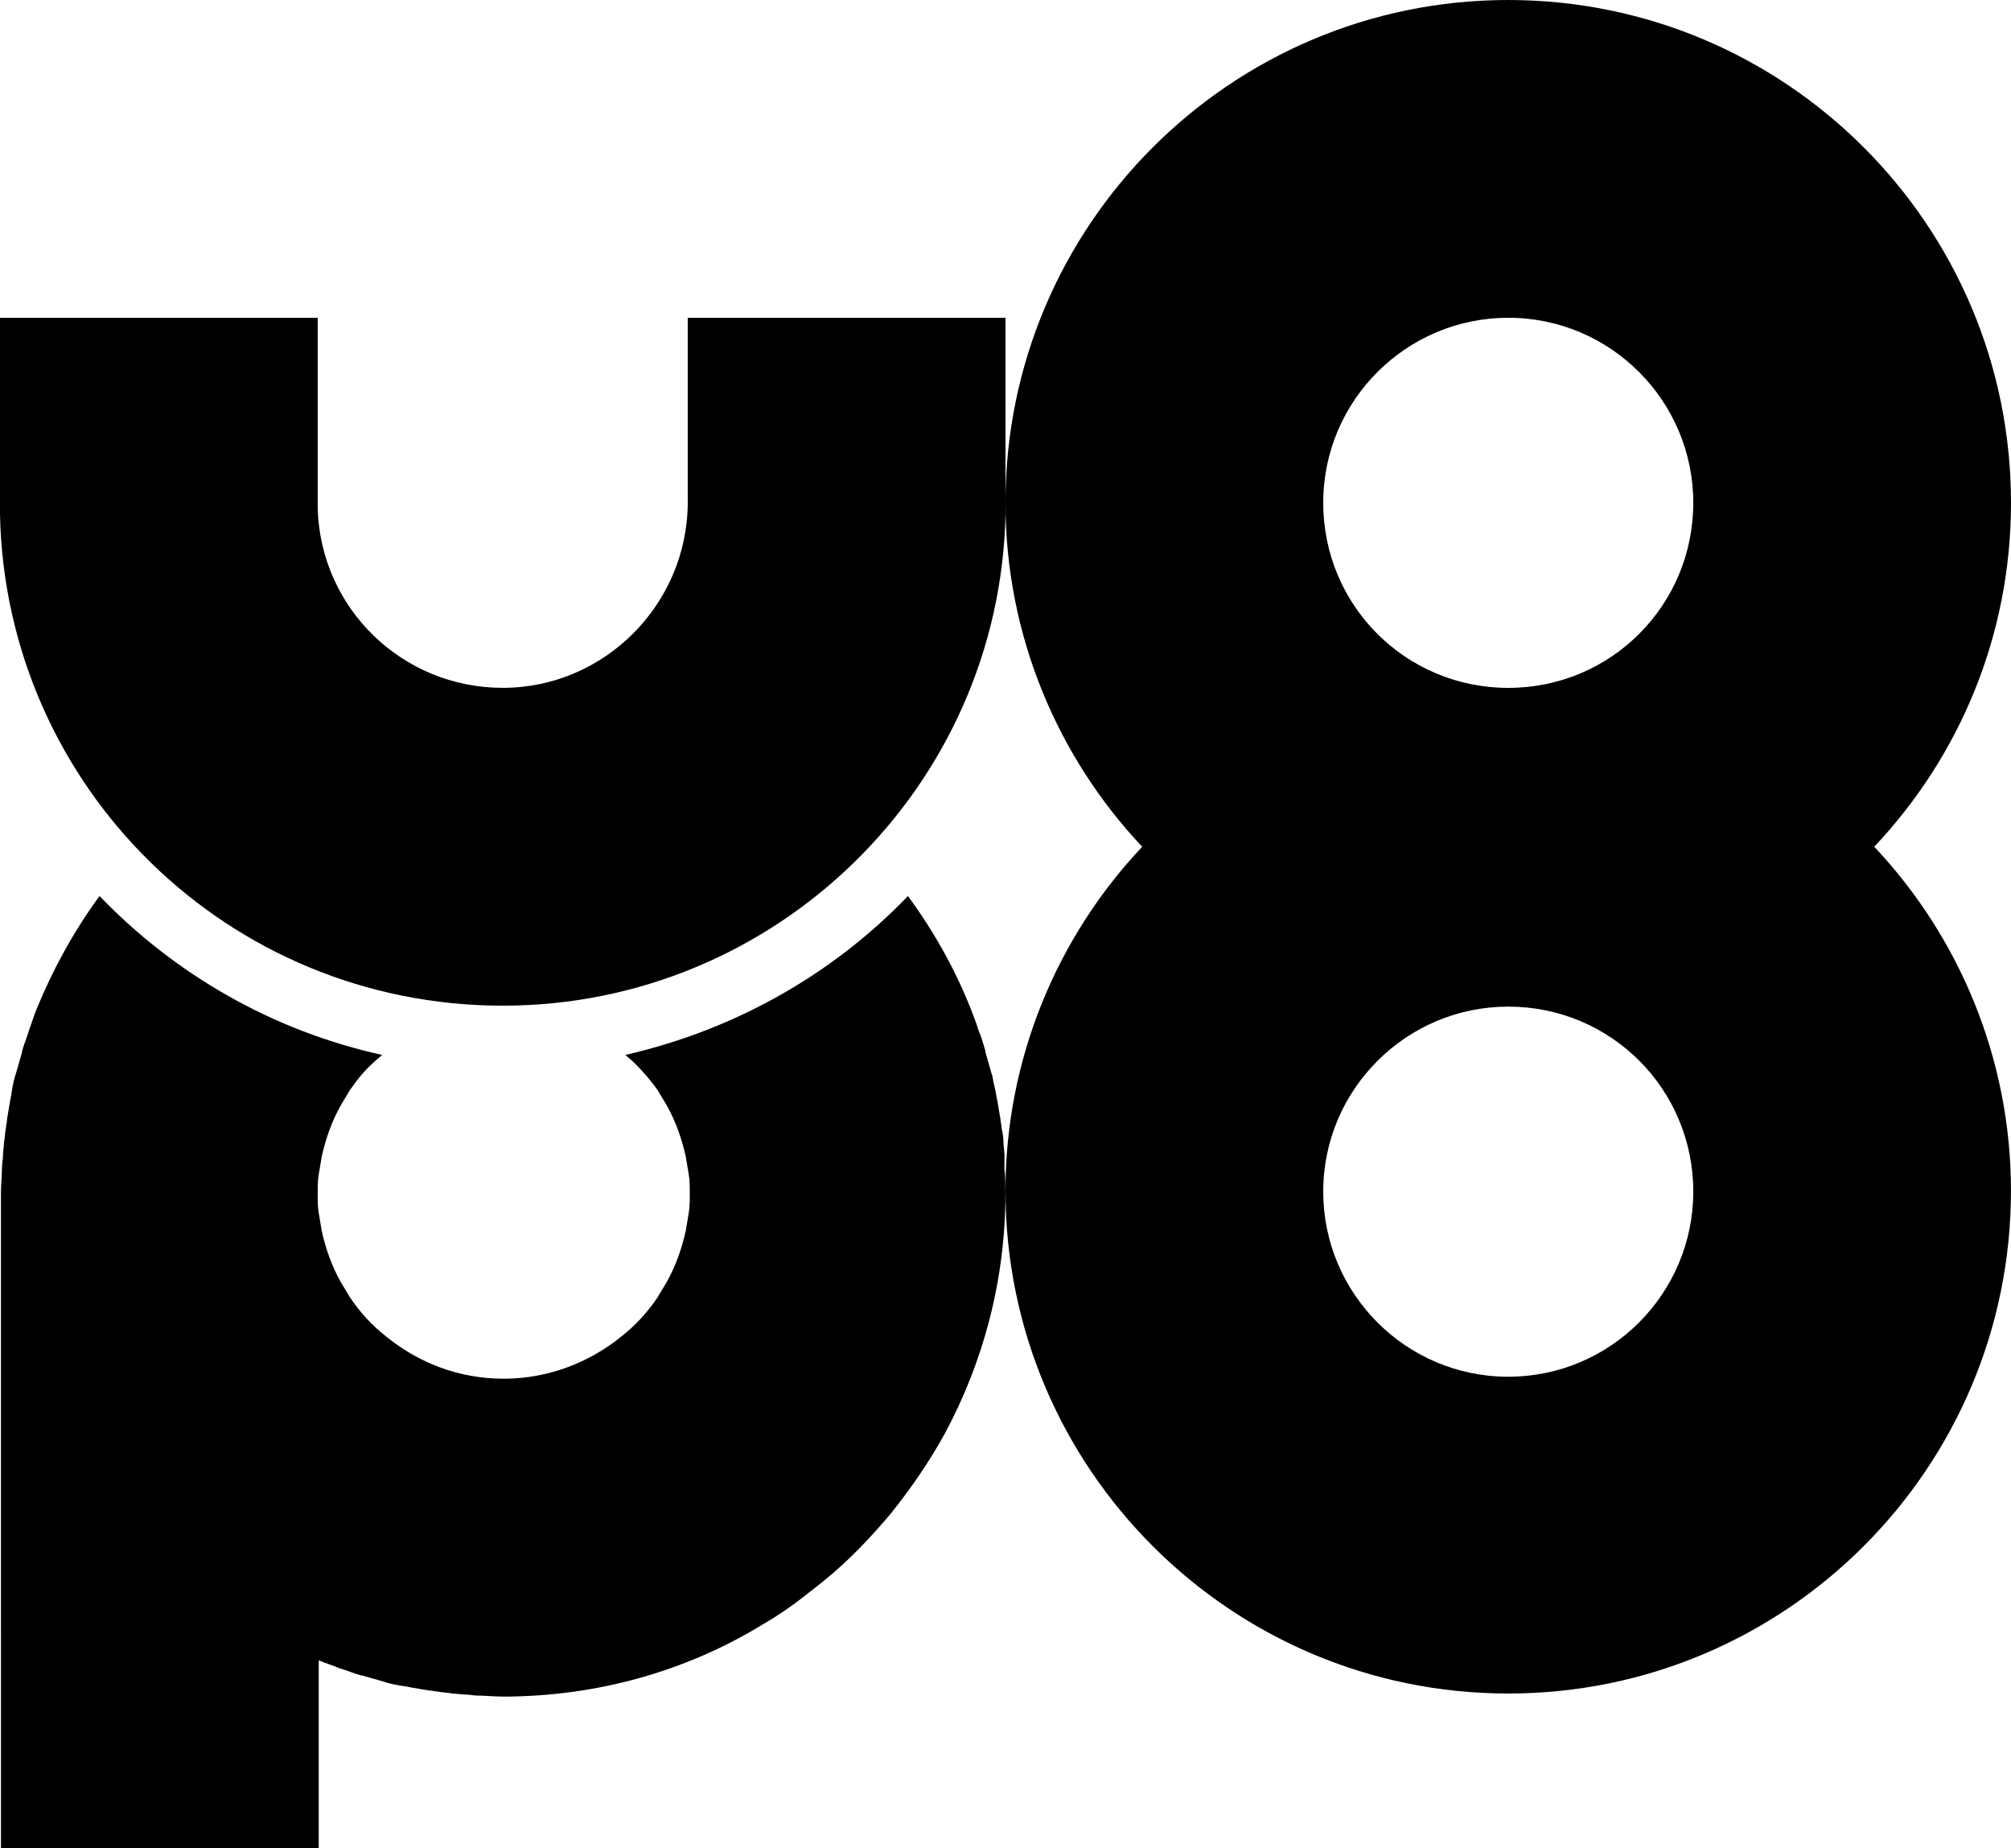 <?xml version="1.0" encoding="iso-8859-1"?>
<!-- Generator: Adobe Illustrator 25.2.0, SVG Export Plug-In . SVG Version: 6.00 Build 0)  -->
<svg version="1.1" id="Layer_1" xmlns="http://www.w3.org/2000/svg" xmlns:xlink="http://www.w3.org/1999/xlink" x="0px" y="0px"
	 viewBox="0 0 557.13 512" style="enable-background:new 0 0 557.13 512;" xml:space="preserve">
<g>
	<path d="M278.29,320.07c0-1.11-0.28-2.51-0.28-3.62c0-1.39-0.28-2.79-0.56-4.18c0-0.84-0.28-1.67-0.28-2.23
		c-0.28-1.67-0.56-3.34-0.84-5.01l-0.28-1.39c-0.28-1.95-0.84-3.62-1.11-5.57l-0.28-0.84c-0.56-1.95-1.11-3.9-1.67-5.85v-0.28
		c-0.56-1.95-1.11-3.9-1.95-5.85l0,0c-0.56-1.95-1.39-3.9-2.23-6.13c-4.46-11.14-10.31-21.45-17.27-30.92
		c-20.89,21.73-47.91,37.05-78.28,44.01c0.84,0.84,1.67,1.39,2.51,2.23c2.23,2.23,4.46,4.74,6.41,7.52
		c0.84,1.39,1.67,2.79,2.51,4.18c2.51,4.46,4.18,9.19,5.29,14.21c0.28,1.67,0.56,3.34,0.84,5.01c0.28,1.67,0.28,3.34,0.28,5.29
		c0,1.67,0,3.62-0.28,5.29c-0.28,1.67-0.56,3.34-0.84,5.01c-1.11,5.01-2.79,9.75-5.29,14.21c-0.84,1.39-1.67,2.79-2.51,4.18
		c-2.79,4.18-6.13,7.8-10.03,10.86c-8.91,7.24-20.34,11.7-32.59,11.7c-12.54,0-23.68-4.46-32.59-11.7
		c-3.9-3.06-7.24-6.69-10.03-10.86c-0.84-1.39-1.67-2.79-2.51-4.18c-2.51-4.46-4.18-9.19-5.29-14.21c-0.28-1.67-0.56-3.34-0.84-5.01
		c-0.28-1.67-0.28-3.34-0.28-5.29c0-1.67,0-3.62,0.28-5.29c0.28-1.67,0.56-3.34,0.84-5.01c1.11-5.01,2.79-9.75,5.29-14.21
		c0.84-1.39,1.67-2.79,2.51-4.18c1.95-2.79,3.9-5.29,6.41-7.52c0.84-0.84,1.67-1.39,2.51-2.23c-30.36-6.69-57.38-22.29-78.28-44.01
		c-6.96,9.47-12.81,20.06-17.27,30.92c-0.84,1.95-1.39,3.9-2.23,6.13l0,0c-0.56,1.95-1.39,3.9-1.95,5.85v0.28
		c-0.56,1.95-1.11,3.9-1.67,5.85l-0.28,0.84c-0.56,1.95-0.84,3.62-1.11,5.57l-0.28,1.39c-0.28,1.67-0.56,3.34-0.84,5.01
		c0,0.84-0.28,1.67-0.28,2.23c-0.28,1.39-0.28,2.79-0.56,4.18c0,1.11-0.28,2.51-0.28,3.62s-0.28,2.23-0.28,3.34
		c0,2.23-0.28,4.74-0.28,6.96V512H88.3v-52.09c1.95,0.84,3.9,1.39,5.85,2.23l0,0c1.95,0.56,3.9,1.39,5.85,1.95h0.28
		c1.95,0.56,3.9,1.11,5.85,1.67l0.84,0.28c1.95,0.56,3.62,0.84,5.57,1.11l1.39,0.28c1.67,0.28,3.34,0.56,5.01,0.84
		c0.84,0,1.67,0.28,2.23,0.28c1.39,0.28,2.79,0.28,4.18,0.56c1.11,0,2.51,0.28,3.62,0.28c1.11,0,2.23,0.28,3.34,0.28
		c2.23,0,4.74,0.28,6.96,0.28c26.46,0,51.26-7.24,72.15-20.06c3.9-2.23,7.52-4.74,11.14-7.52c1.67-1.39,3.62-2.79,5.29-4.18
		c6.96-5.57,13.09-11.98,18.94-18.94c5.57-6.96,10.59-14.21,15.04-22.29c10.59-19.78,16.71-42.34,16.71-66.3
		c0-2.23,0-4.74-0.28-6.96C278.29,322.3,278.29,321.18,278.29,320.07z"/>
	<path d="M557.13,139.28C557.13,62.4,494.73,0,417.85,0S278.56,62.4,278.56,139.28c0,36.77,14.49,70.48,37.88,95.27
		c-23.4,24.79-37.88,58.5-37.88,95.27c0,76.88,62.4,139.28,139.28,139.28s139.28-62.4,139.28-139.28
		c0-36.77-14.49-70.48-37.88-95.27C542.64,209.76,557.13,176.33,557.13,139.28z M417.85,381.35c-28.41,0-51.26-23.12-51.26-51.26
		c0-28.41,23.12-51.26,51.26-51.26c28.41,0,51.26,22.84,51.26,51.26C469.1,358.23,446.26,381.35,417.85,381.35z M417.85,190.54
		c-28.41,0-51.26-22.84-51.26-51.26s23.12-51.26,51.26-51.26c28.41,0,51.26,23.12,51.26,51.26
		C469.1,167.7,446.26,190.54,417.85,190.54z"/>
	<path d="M190.54,139L190.54,139L190.54,139c0,28.41-23.12,51.53-51.26,51.53c-27.86,0-50.42-22.01-51.26-49.58l0,0V88.03H0v54.6
		l0,0c1.67,75.49,63.23,135.94,139.28,135.94c75.77,0,137.61-60.73,139.28-135.94l0,0v-54.6h-88.03V139z"/>
</g>
</svg>
